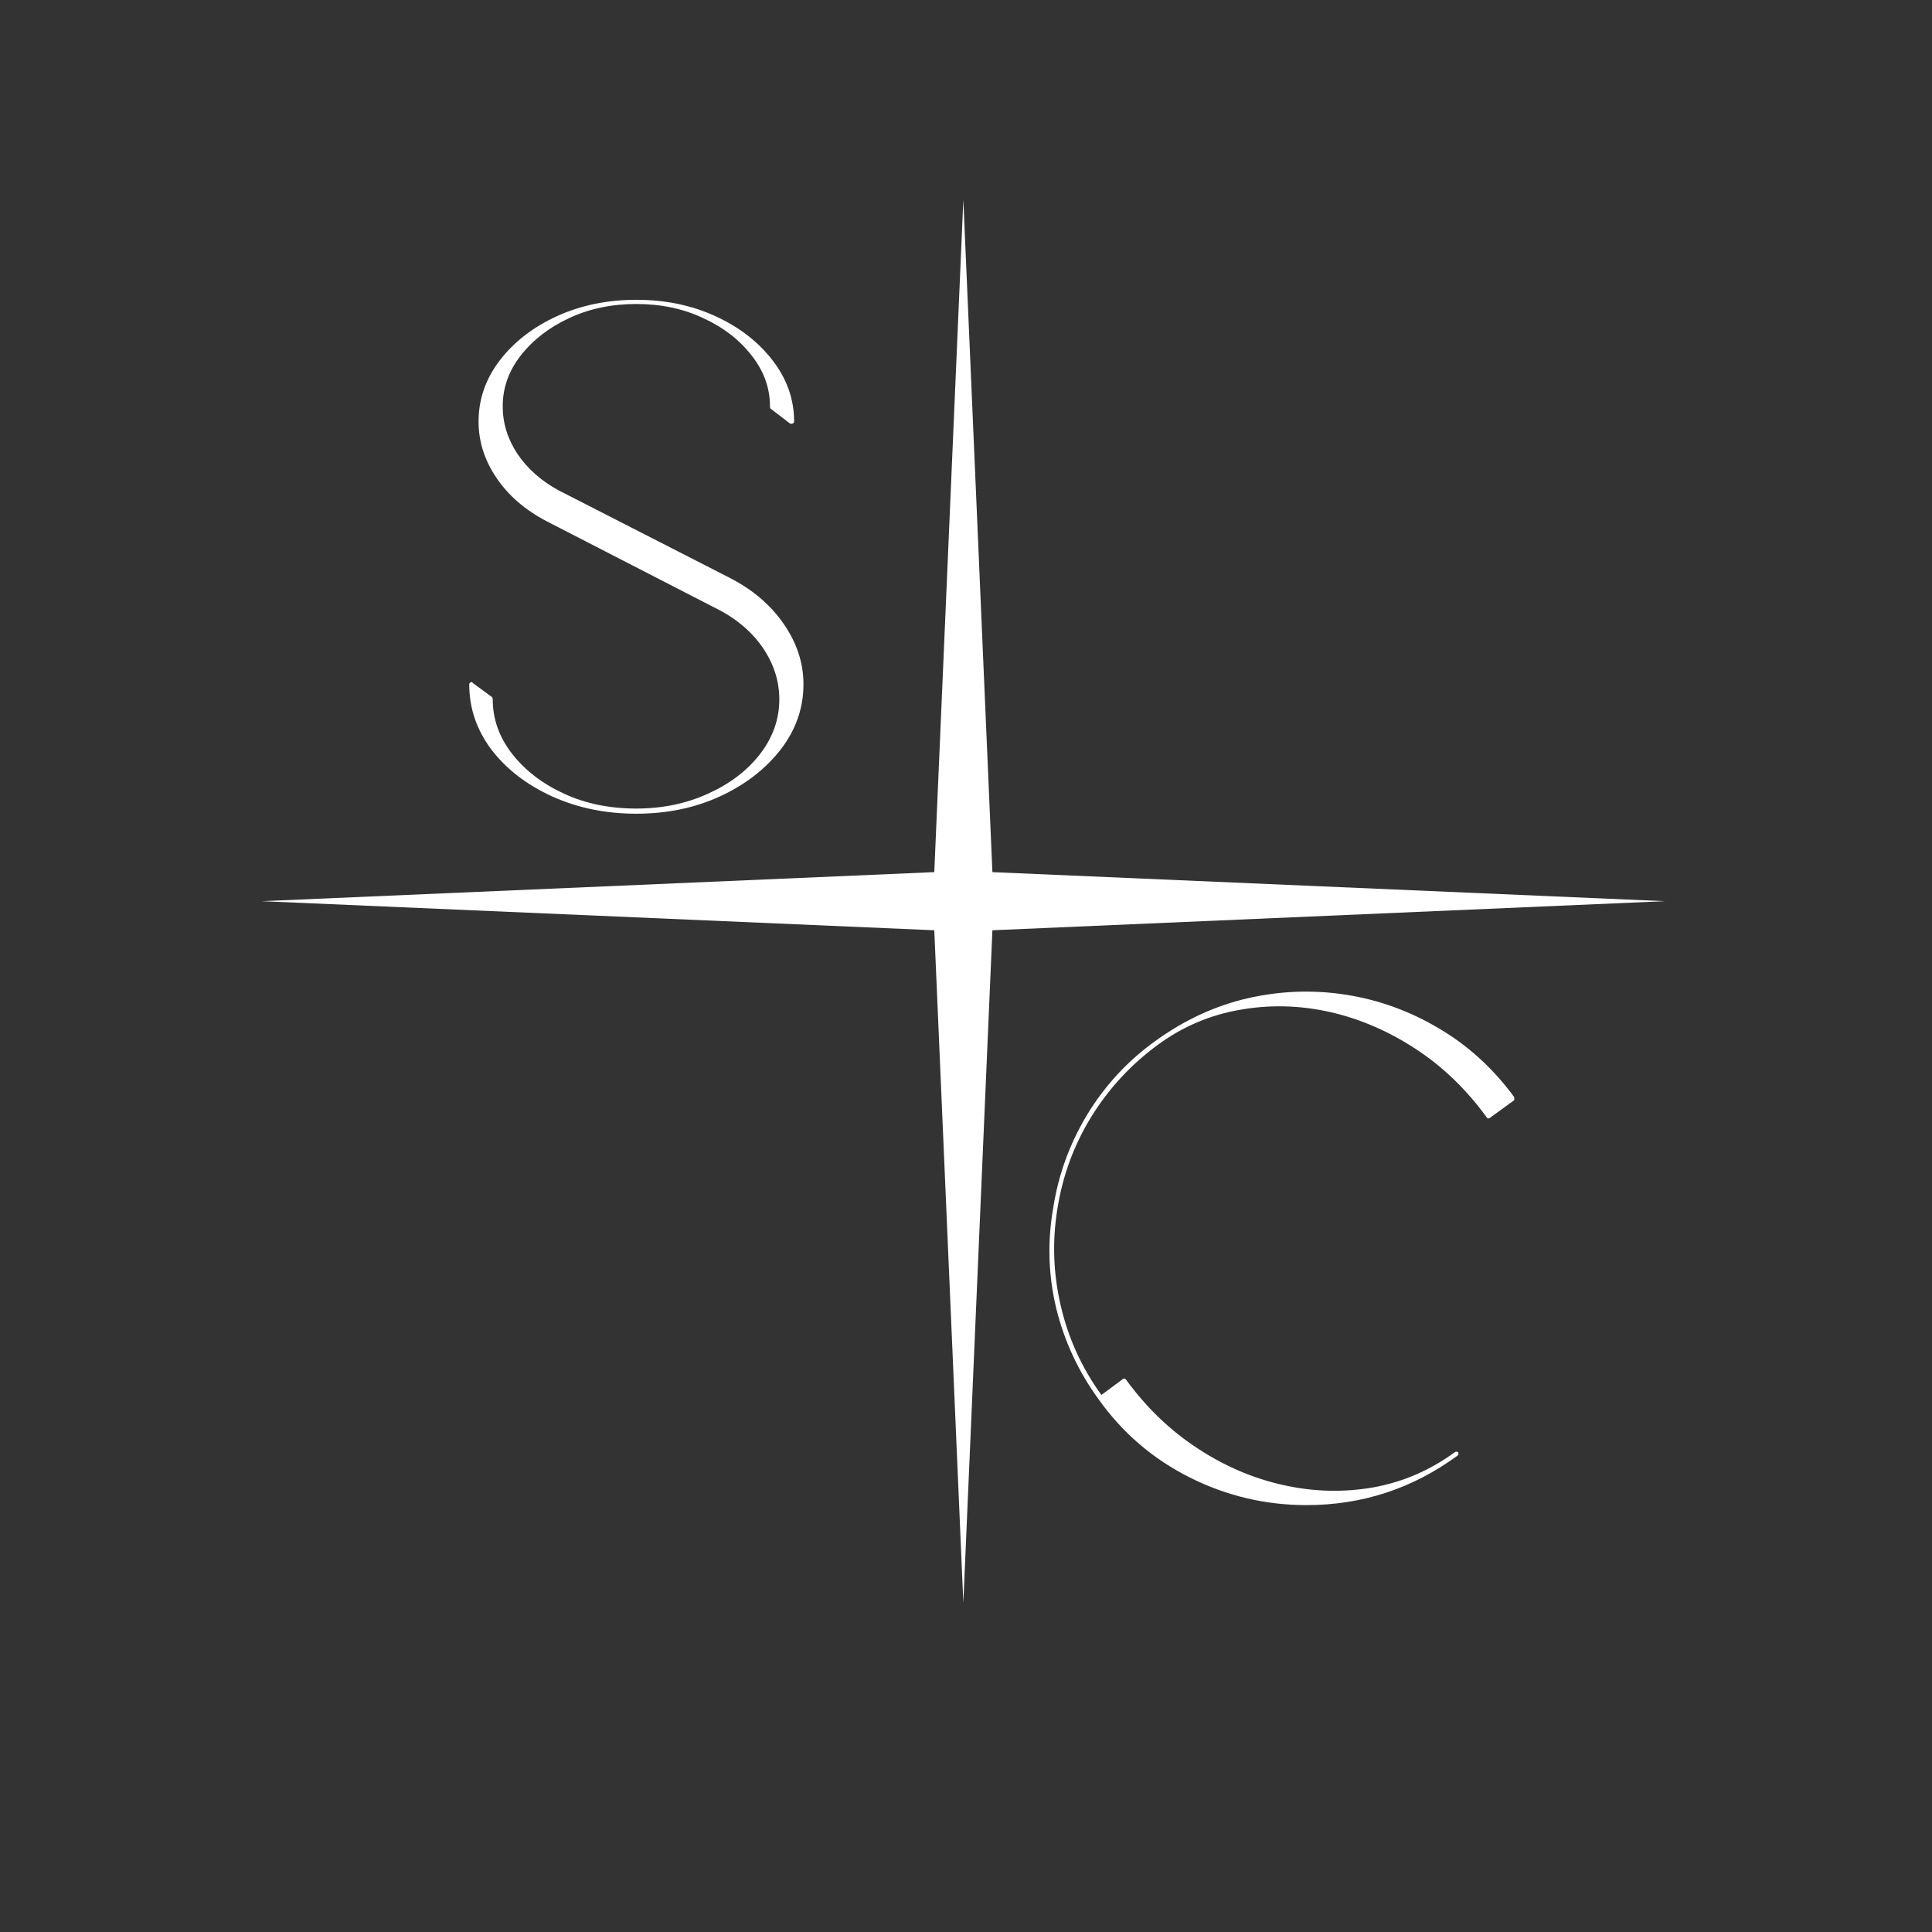 <?xml version="1.0" encoding="UTF-8"?> <svg xmlns="http://www.w3.org/2000/svg" xmlns:xlink="http://www.w3.org/1999/xlink" width="125" zoomAndPan="magnify" viewBox="0 0 93.75 93.75" height="125" preserveAspectRatio="xMidYMid meet" version="1.0"><rect x="0" y="0" width="93.75" height="93.75" fill="#333333" stroke="none"/><defs><g></g><clipPath id="ee74ef3b20"><path d="M 12.699 9.688 L 80.766 9.688 L 80.766 77.754 L 12.699 77.754 Z M 12.699 9.688 " clip-rule="nonzero"></path></clipPath><clipPath id="d1380842c7"><rect x="0" width="23" y="0" height="38"></rect></clipPath><clipPath id="a92f7d36bb"><rect x="0" width="29" y="0" height="39"></rect></clipPath></defs><g clip-path="url(#ee74ef3b20)"><path fill="#ffffff" d="M 80.789 43.73 L 48.156 45.141 L 46.746 77.777 L 45.336 45.141 L 12.699 43.73 L 45.336 42.32 L 46.746 9.688 L 48.156 42.32 L 80.789 43.73 " fill-opacity="1" fill-rule="nonzero"></path></g><g transform="matrix(1, 0, 0, 1, 21, 11)"><g clip-path="url(#d1380842c7)"><g fill="#ffffff" fill-opacity="1"><g transform="translate(0.222, 28.001)"><g><path d="M 14.172 -10.969 C 15.297 -10.395 16.176 -9.645 16.812 -8.719 C 17.445 -7.801 17.766 -6.828 17.766 -5.797 C 17.766 -4.641 17.395 -3.582 16.656 -2.625 C 15.914 -1.676 14.938 -0.922 13.719 -0.359 C 12.5 0.203 11.145 0.484 9.656 0.484 C 8.164 0.484 6.801 0.203 5.562 -0.359 C 4.332 -0.922 3.352 -1.676 2.625 -2.625 C 1.906 -3.582 1.547 -4.641 1.547 -5.797 C 1.547 -5.836 1.57 -5.867 1.625 -5.891 C 1.664 -5.922 1.695 -5.91 1.719 -5.859 L 2.656 -5.172 C 2.676 -5.148 2.688 -5.113 2.688 -5.062 C 2.688 -4.102 3.004 -3.219 3.641 -2.406 C 4.273 -1.602 5.113 -0.961 6.156 -0.484 C 7.195 -0.004 8.363 0.234 9.656 0.234 C 10.914 0.234 12.07 -0.004 13.125 -0.484 C 14.188 -0.961 15.031 -1.602 15.656 -2.406 C 16.281 -3.219 16.594 -4.102 16.594 -5.062 C 16.594 -5.969 16.316 -6.816 15.766 -7.609 C 15.211 -8.398 14.441 -9.035 13.453 -9.516 L 5.281 -13.719 C 4.238 -14.27 3.43 -14.973 2.859 -15.828 C 2.285 -16.68 2 -17.586 2 -18.547 C 2 -19.629 2.344 -20.617 3.031 -21.516 C 3.719 -22.41 4.641 -23.125 5.797 -23.656 C 6.961 -24.188 8.25 -24.453 9.656 -24.453 C 11.062 -24.453 12.344 -24.188 13.5 -23.656 C 14.656 -23.125 15.578 -22.41 16.266 -21.516 C 16.961 -20.617 17.312 -19.629 17.312 -18.547 C 17.312 -18.504 17.289 -18.473 17.25 -18.453 C 17.195 -18.43 17.148 -18.43 17.109 -18.453 L 16.172 -19.172 C 16.148 -19.191 16.141 -19.227 16.141 -19.281 C 16.141 -20.176 15.844 -21 15.25 -21.75 C 14.664 -22.508 13.883 -23.113 12.906 -23.562 C 11.938 -24.02 10.852 -24.25 9.656 -24.25 C 8.457 -24.25 7.367 -24.02 6.391 -23.562 C 5.422 -23.113 4.641 -22.508 4.047 -21.75 C 3.461 -21 3.172 -20.176 3.172 -19.281 C 3.172 -18.469 3.41 -17.695 3.891 -16.969 C 4.379 -16.25 5.047 -15.66 5.891 -15.203 Z M 14.172 -10.969 "></path></g></g></g></g></g><g transform="matrix(1, 0, 0, 1, 49, 44)"><g clip-path="url(#a92f7d36bb)"><g fill="#ffffff" fill-opacity="1"><g transform="translate(0.336, 28.582)"><g><path d="M 24.141 -19.344 C 24.141 -19.32 24.141 -19.301 24.141 -19.281 C 24.16 -19.227 24.148 -19.191 24.109 -19.172 L 22.969 -18.344 C 22.945 -18.32 22.922 -18.312 22.891 -18.312 C 22.848 -18.312 22.816 -18.332 22.797 -18.375 C 21.805 -19.738 20.648 -20.848 19.328 -21.703 C 18.004 -22.566 16.613 -23.16 15.156 -23.484 C 13.695 -23.805 12.25 -23.836 10.812 -23.578 C 9.375 -23.328 8.055 -22.766 6.859 -21.891 C 5.547 -20.93 4.461 -19.758 3.609 -18.375 C 2.766 -17 2.219 -15.504 1.969 -13.891 C 1.719 -12.328 1.773 -10.766 2.141 -9.203 C 2.504 -7.641 3.16 -6.203 4.109 -4.891 L 5.141 -5.656 C 5.16 -5.676 5.18 -5.688 5.203 -5.688 C 5.254 -5.688 5.289 -5.664 5.312 -5.625 C 6.301 -4.27 7.457 -3.16 8.781 -2.297 C 10.102 -1.43 11.492 -0.836 12.953 -0.516 C 14.41 -0.191 15.859 -0.156 17.297 -0.406 C 18.734 -0.664 20.051 -1.234 21.25 -2.109 C 21.27 -2.129 21.301 -2.141 21.344 -2.141 C 21.363 -2.141 21.391 -2.129 21.422 -2.109 C 21.441 -2.055 21.441 -2.02 21.422 -2 C 21.422 -1.977 21.406 -1.957 21.375 -1.938 C 19.195 -0.344 16.758 0.453 14.062 0.453 C 12.062 0.453 10.172 0.004 8.391 -0.891 C 6.609 -1.785 5.133 -3.051 3.969 -4.688 C 3 -6.02 2.316 -7.484 1.922 -9.078 C 1.535 -10.68 1.484 -12.301 1.766 -13.938 C 2.016 -15.562 2.566 -17.082 3.422 -18.5 C 4.285 -19.914 5.383 -21.102 6.719 -22.062 C 8.125 -23.082 9.617 -23.773 11.203 -24.141 C 12.797 -24.504 14.391 -24.562 15.984 -24.312 C 17.578 -24.062 19.082 -23.516 20.5 -22.672 C 21.914 -21.836 23.129 -20.727 24.141 -19.344 Z M 24.141 -19.344 "></path></g></g></g></g></g></svg> 